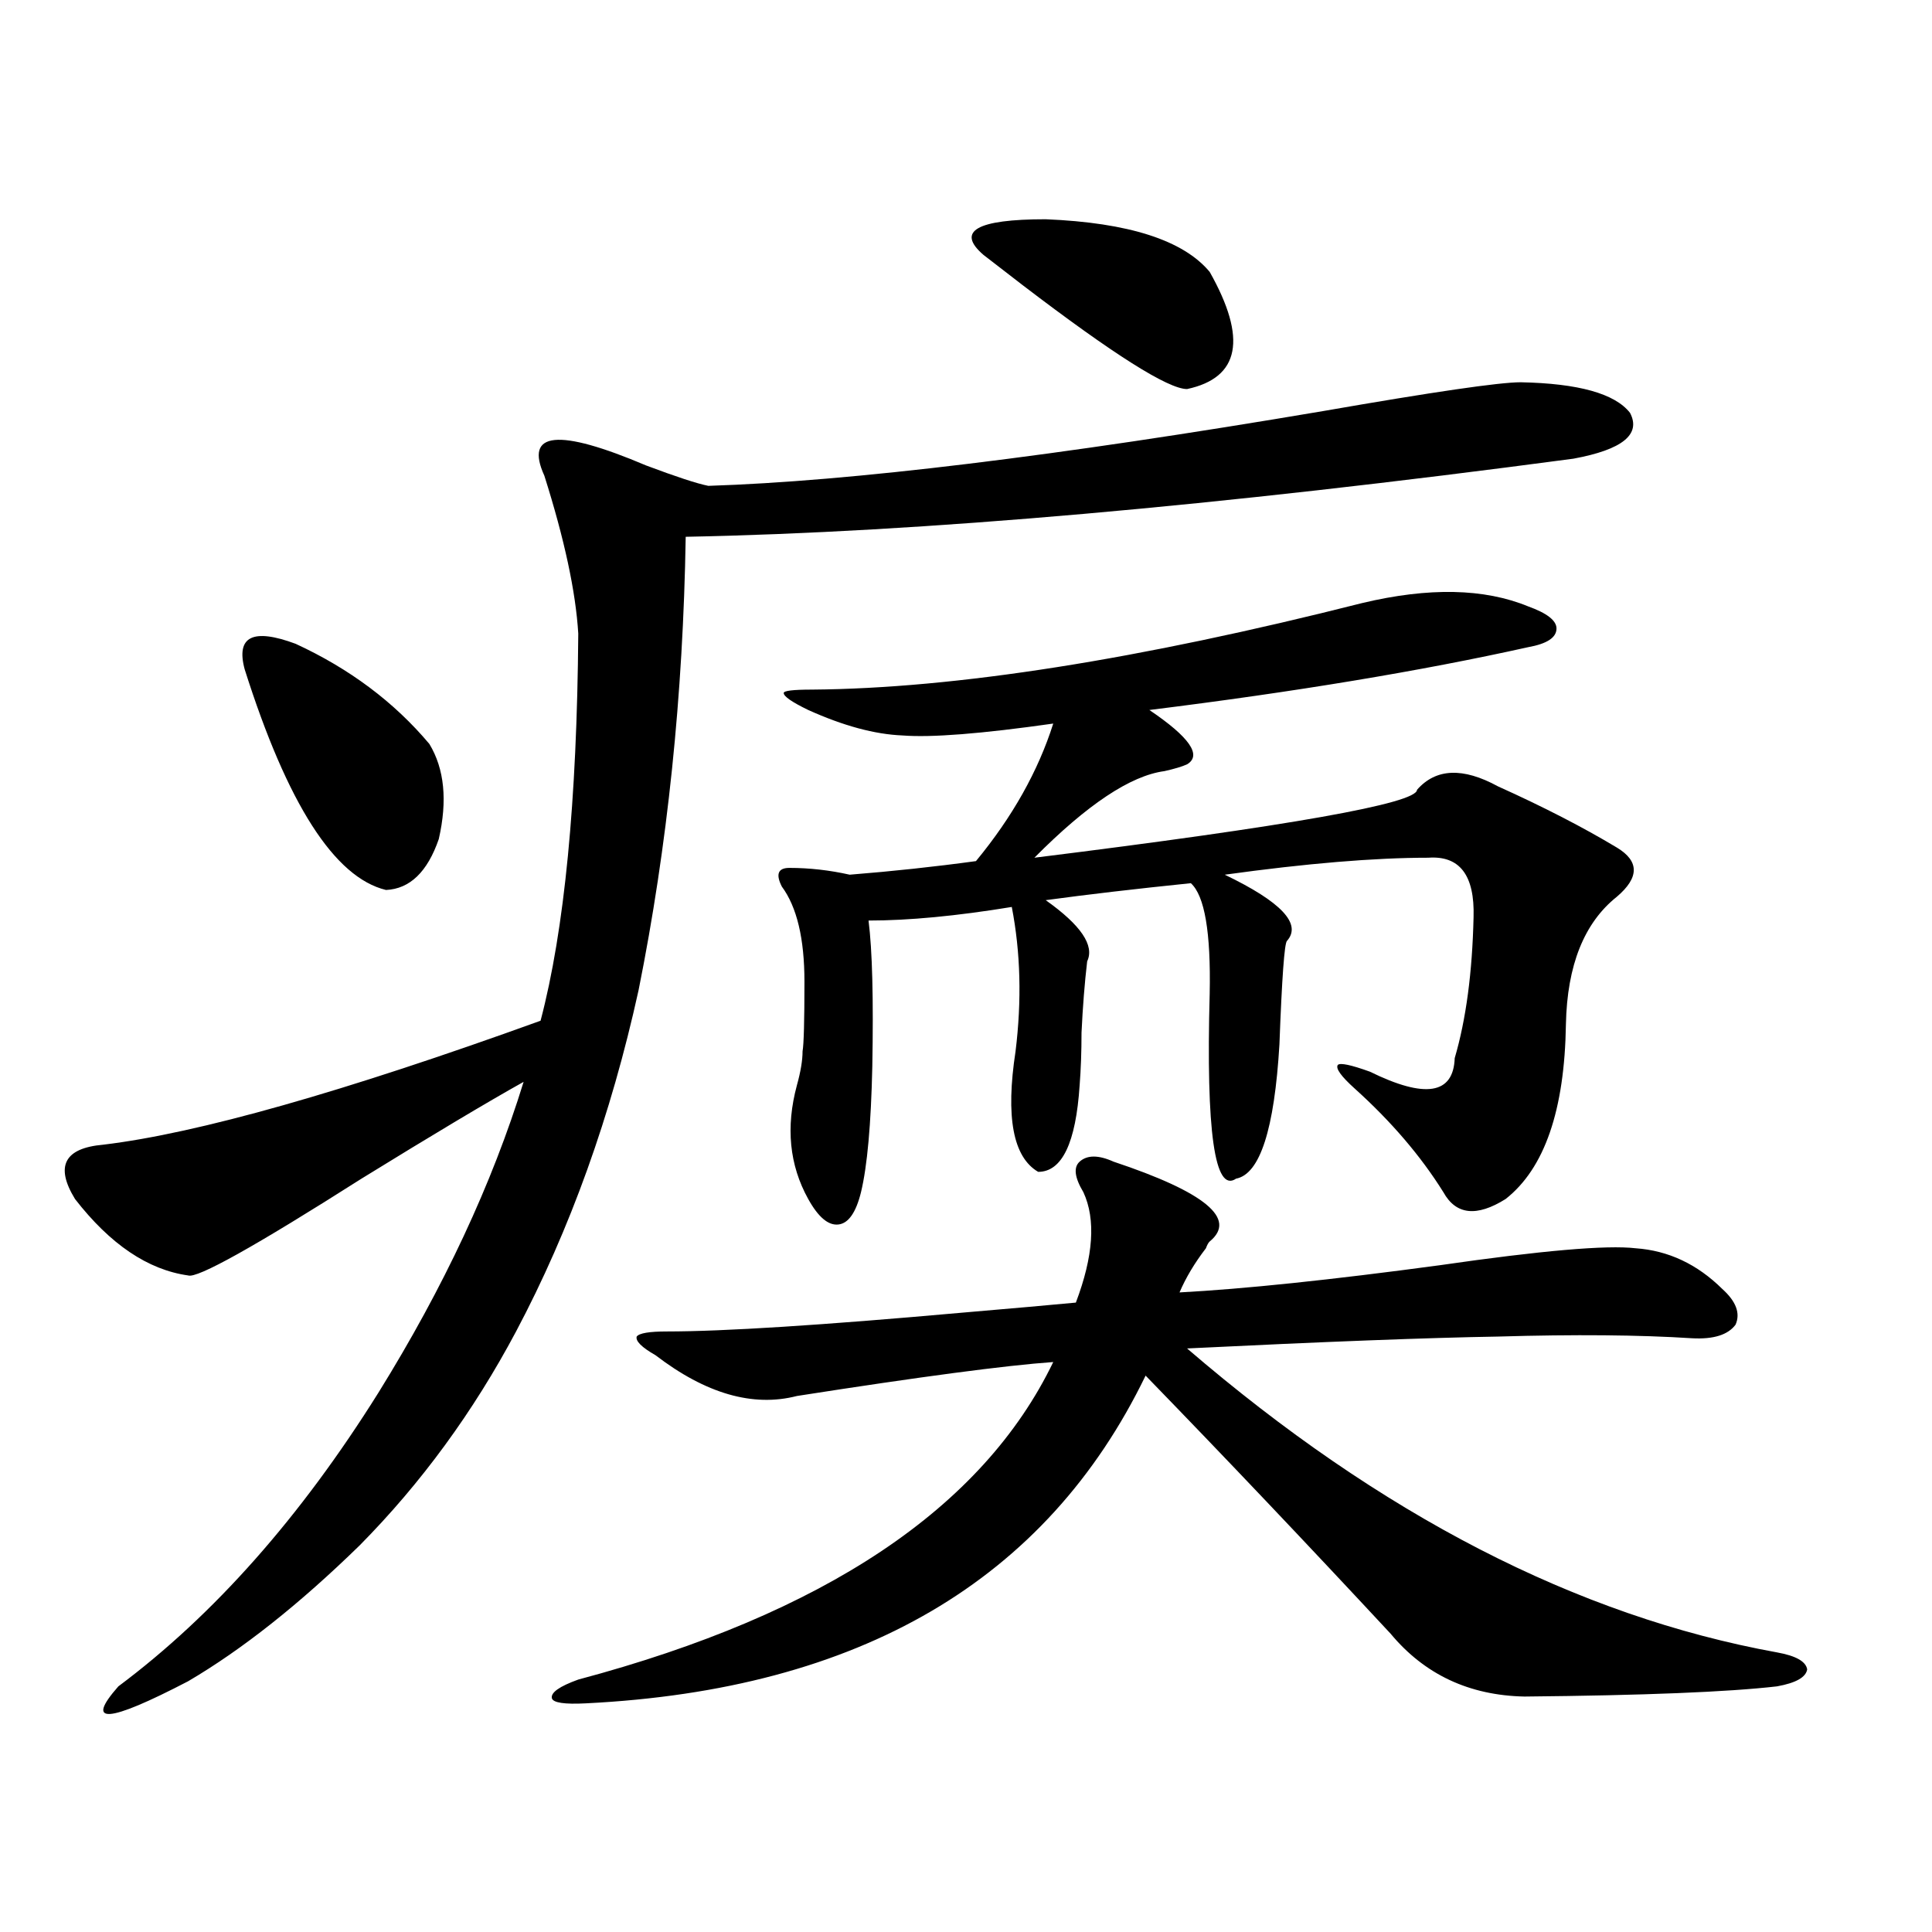 <?xml version="1.0" encoding="utf-8"?>
<!-- Generator: Adobe Illustrator 16.0.0, SVG Export Plug-In . SVG Version: 6.00 Build 0)  -->
<!DOCTYPE svg PUBLIC "-//W3C//DTD SVG 1.1//EN" "http://www.w3.org/Graphics/SVG/1.1/DTD/svg11.dtd">
<svg version="1.1" id="图层_1" xmlns="http://www.w3.org/2000/svg" xmlns:xlink="http://www.w3.org/1999/xlink" x="0px" y="0px"
	 width="1000px" height="1000px" viewBox="0 0 1000 1000" enable-background="new 0 0 1000 1000" xml:space="preserve">
<path d="M787.103,197.859c29.908,0.591,48.779,5.864,56.584,15.82c5.854,11.138-3.902,19.048-29.268,23.73
	c-184.721,24.609-337.888,38.095-459.501,40.43c-1.311,82.04-9.436,160.263-24.39,234.668
	c-14.313,65.039-35.456,123.926-63.413,176.66c-22.118,41.61-49.114,78.524-80.974,110.742
	c-31.219,30.46-60.821,53.901-88.778,70.313c-41.63,21.671-53.657,22.55-36.097,2.637c49.42-36.914,94.297-87.589,134.631-152.051
	c33.811-54.492,58.855-108.105,75.12-160.84c-18.871,10.547-46.828,27.246-83.9,50.098c-55.288,35.156-85.211,51.855-89.754,50.098
	c-20.822-2.925-40.334-16.108-58.535-39.551c-10.411-16.987-5.533-26.367,14.634-28.125c48.779-5.851,124.22-27.246,226.336-64.16
	c12.348-46.87,18.856-113.667,19.512-200.391c-1.311-21.671-7.164-48.917-17.561-81.738c-10.411-22.852,7.149-24.609,52.682-5.273
	c15.609,5.864,26.341,9.38,32.194,10.547c73.489-2.335,179.508-15.229,318.041-38.672
	C741.891,202.845,776.036,197.859,787.103,197.859z M126.631,346.395c-4.558-16.987,4.223-21.382,26.341-13.184
	c27.957,12.896,51.051,30.185,69.267,51.855c7.805,12.896,9.421,29.306,4.878,49.219c-5.854,17.001-14.969,25.79-27.316,26.367
	C173.124,454.212,148.734,416.13,126.631,346.395z M576.376,601.277c47.469,15.82,64.054,29.595,49.755,41.309
	c-0.655,0.591-1.311,1.758-1.951,3.516c-5.854,7.622-10.411,15.243-13.658,22.852c33.17-1.758,78.047-6.44,134.631-14.063
	c52.682-7.608,86.492-10.547,101.461-8.789c16.905,1.181,31.859,8.212,44.877,21.094c7.149,6.454,9.421,12.606,6.829,18.457
	c-3.902,5.273-11.387,7.622-22.438,7.031c-27.316-1.758-60.821-2.046-100.485-0.879c-35.776,0.591-89.434,2.637-160.972,6.152
	c100.15,86.133,201.946,138.565,305.358,157.324c9.756,1.758,14.954,4.683,15.609,8.789c-0.655,4.093-5.854,7.031-15.609,8.789
	c-25.365,2.925-68.946,4.683-130.729,5.273c-28.627-0.591-51.706-11.426-69.267-32.52c-43.581-46.87-85.852-91.406-126.826-133.594
	c-51.386,106.06-147.969,162.598-289.749,169.629c-11.066,0.577-16.92-0.302-17.561-2.637c-0.655-2.938,3.902-6.152,13.658-9.668
	c127.467-33.989,209.416-88.77,245.848-164.355c-24.725,1.758-68.946,7.622-132.68,17.578c-22.773,5.864-47.163-1.167-73.169-21.094
	c-7.164-4.093-10.411-7.319-9.756-9.668c1.296-1.758,6.494-2.637,15.609-2.637c29.268,0,79.998-3.214,152.191-9.668
	c27.316-2.335,47.148-4.093,59.511-5.273c9.101-24.019,10.396-43.066,3.902-57.129c-4.558-7.608-5.213-12.882-1.951-15.82
	C562.718,597.762,568.571,597.762,576.376,601.277z M705.153,312.117c34.466-8.198,63.078-7.608,85.852,1.758
	c9.756,3.516,14.634,7.333,14.634,11.426c0,4.696-4.878,7.91-14.634,9.668c-55.288,12.305-120.652,23.153-196.093,32.52
	c20.808,14.063,27.316,23.442,19.512,28.125c-2.606,1.181-6.509,2.349-11.707,3.516c-17.561,2.349-39.999,17.29-67.315,44.824
	c132.024-16.397,198.044-28.125,198.044-35.156c9.756-11.124,23.734-11.714,41.95-1.758c23.414,10.547,43.901,21.094,61.462,31.641
	c11.707,7.031,11.707,15.532,0,25.488c-16.92,13.485-25.7,35.458-26.341,65.918c-0.655,44.536-11.066,74.707-31.219,90.527
	c-14.969,9.38-25.7,8.212-32.194-3.516c-11.707-18.745-26.996-36.612-45.853-53.613c-7.164-6.44-10.091-10.547-8.78-12.305
	c1.296-1.167,6.829,0,16.585,3.516c28.612,14.063,43.246,11.728,43.901-7.031c5.854-19.913,9.101-44.233,9.756-72.949
	c0.641-21.671-7.164-31.929-23.414-30.762c-27.972,0-63.093,2.938-105.363,8.789c29.268,14.063,39.999,25.488,32.194,34.277
	c-1.311,1.181-2.606,19.048-3.902,53.613c-2.606,43.945-10.091,67.099-22.438,69.434c-11.066,7.622-15.609-24.308-13.658-95.801
	c0.641-31.641-2.606-50.675-9.756-57.129c-28.627,2.938-53.657,5.864-75.12,8.789c18.201,12.896,25.365,23.442,21.463,31.641
	c-1.311,11.138-2.286,23.442-2.927,36.914c0,9.97-0.335,19.048-0.976,27.246c-1.951,29.883-9.115,44.824-21.463,44.824
	c-13.018-7.608-16.92-28.413-11.707-62.402c3.247-26.367,2.592-51.265-1.951-74.707c-28.627,4.696-53.337,7.031-74.145,7.031
	c1.951,15.243,2.592,40.43,1.951,75.586c-0.655,29.883-2.606,51.567-5.854,65.039c-2.606,10.547-6.509,16.122-11.707,16.699
	c-5.213,0.591-10.411-3.804-15.609-13.184c-9.756-17.578-11.707-37.202-5.854-58.887c1.951-7.031,2.927-12.882,2.927-17.578
	c0.641-3.516,0.976-15.519,0.976-36.035c0-22.261-3.902-38.672-11.707-49.219c-3.262-6.44-1.951-9.668,3.902-9.668
	c10.396,0,20.808,1.181,31.219,3.516c22.104-1.758,43.901-4.093,65.364-7.031c18.856-22.852,32.194-46.582,39.999-71.191
	c-37.072,5.273-63.093,7.333-78.047,6.152c-14.313-0.577-30.578-4.972-48.779-13.184c-8.46-4.093-12.683-7.031-12.683-8.789
	c0-1.167,4.878-1.758,14.634-1.758C494.427,356.364,589.379,341.423,705.153,312.117z M541.255,113.484
	c42.926,1.758,71.218,10.849,84.876,27.246c19.512,34.579,15.609,54.794-11.707,60.645c-9.756,0-38.048-17.866-84.876-53.613
	c-9.115-7.031-15.944-12.305-20.487-15.82C494.747,119.637,505.479,113.484,541.255,113.484z"/>
</svg>
